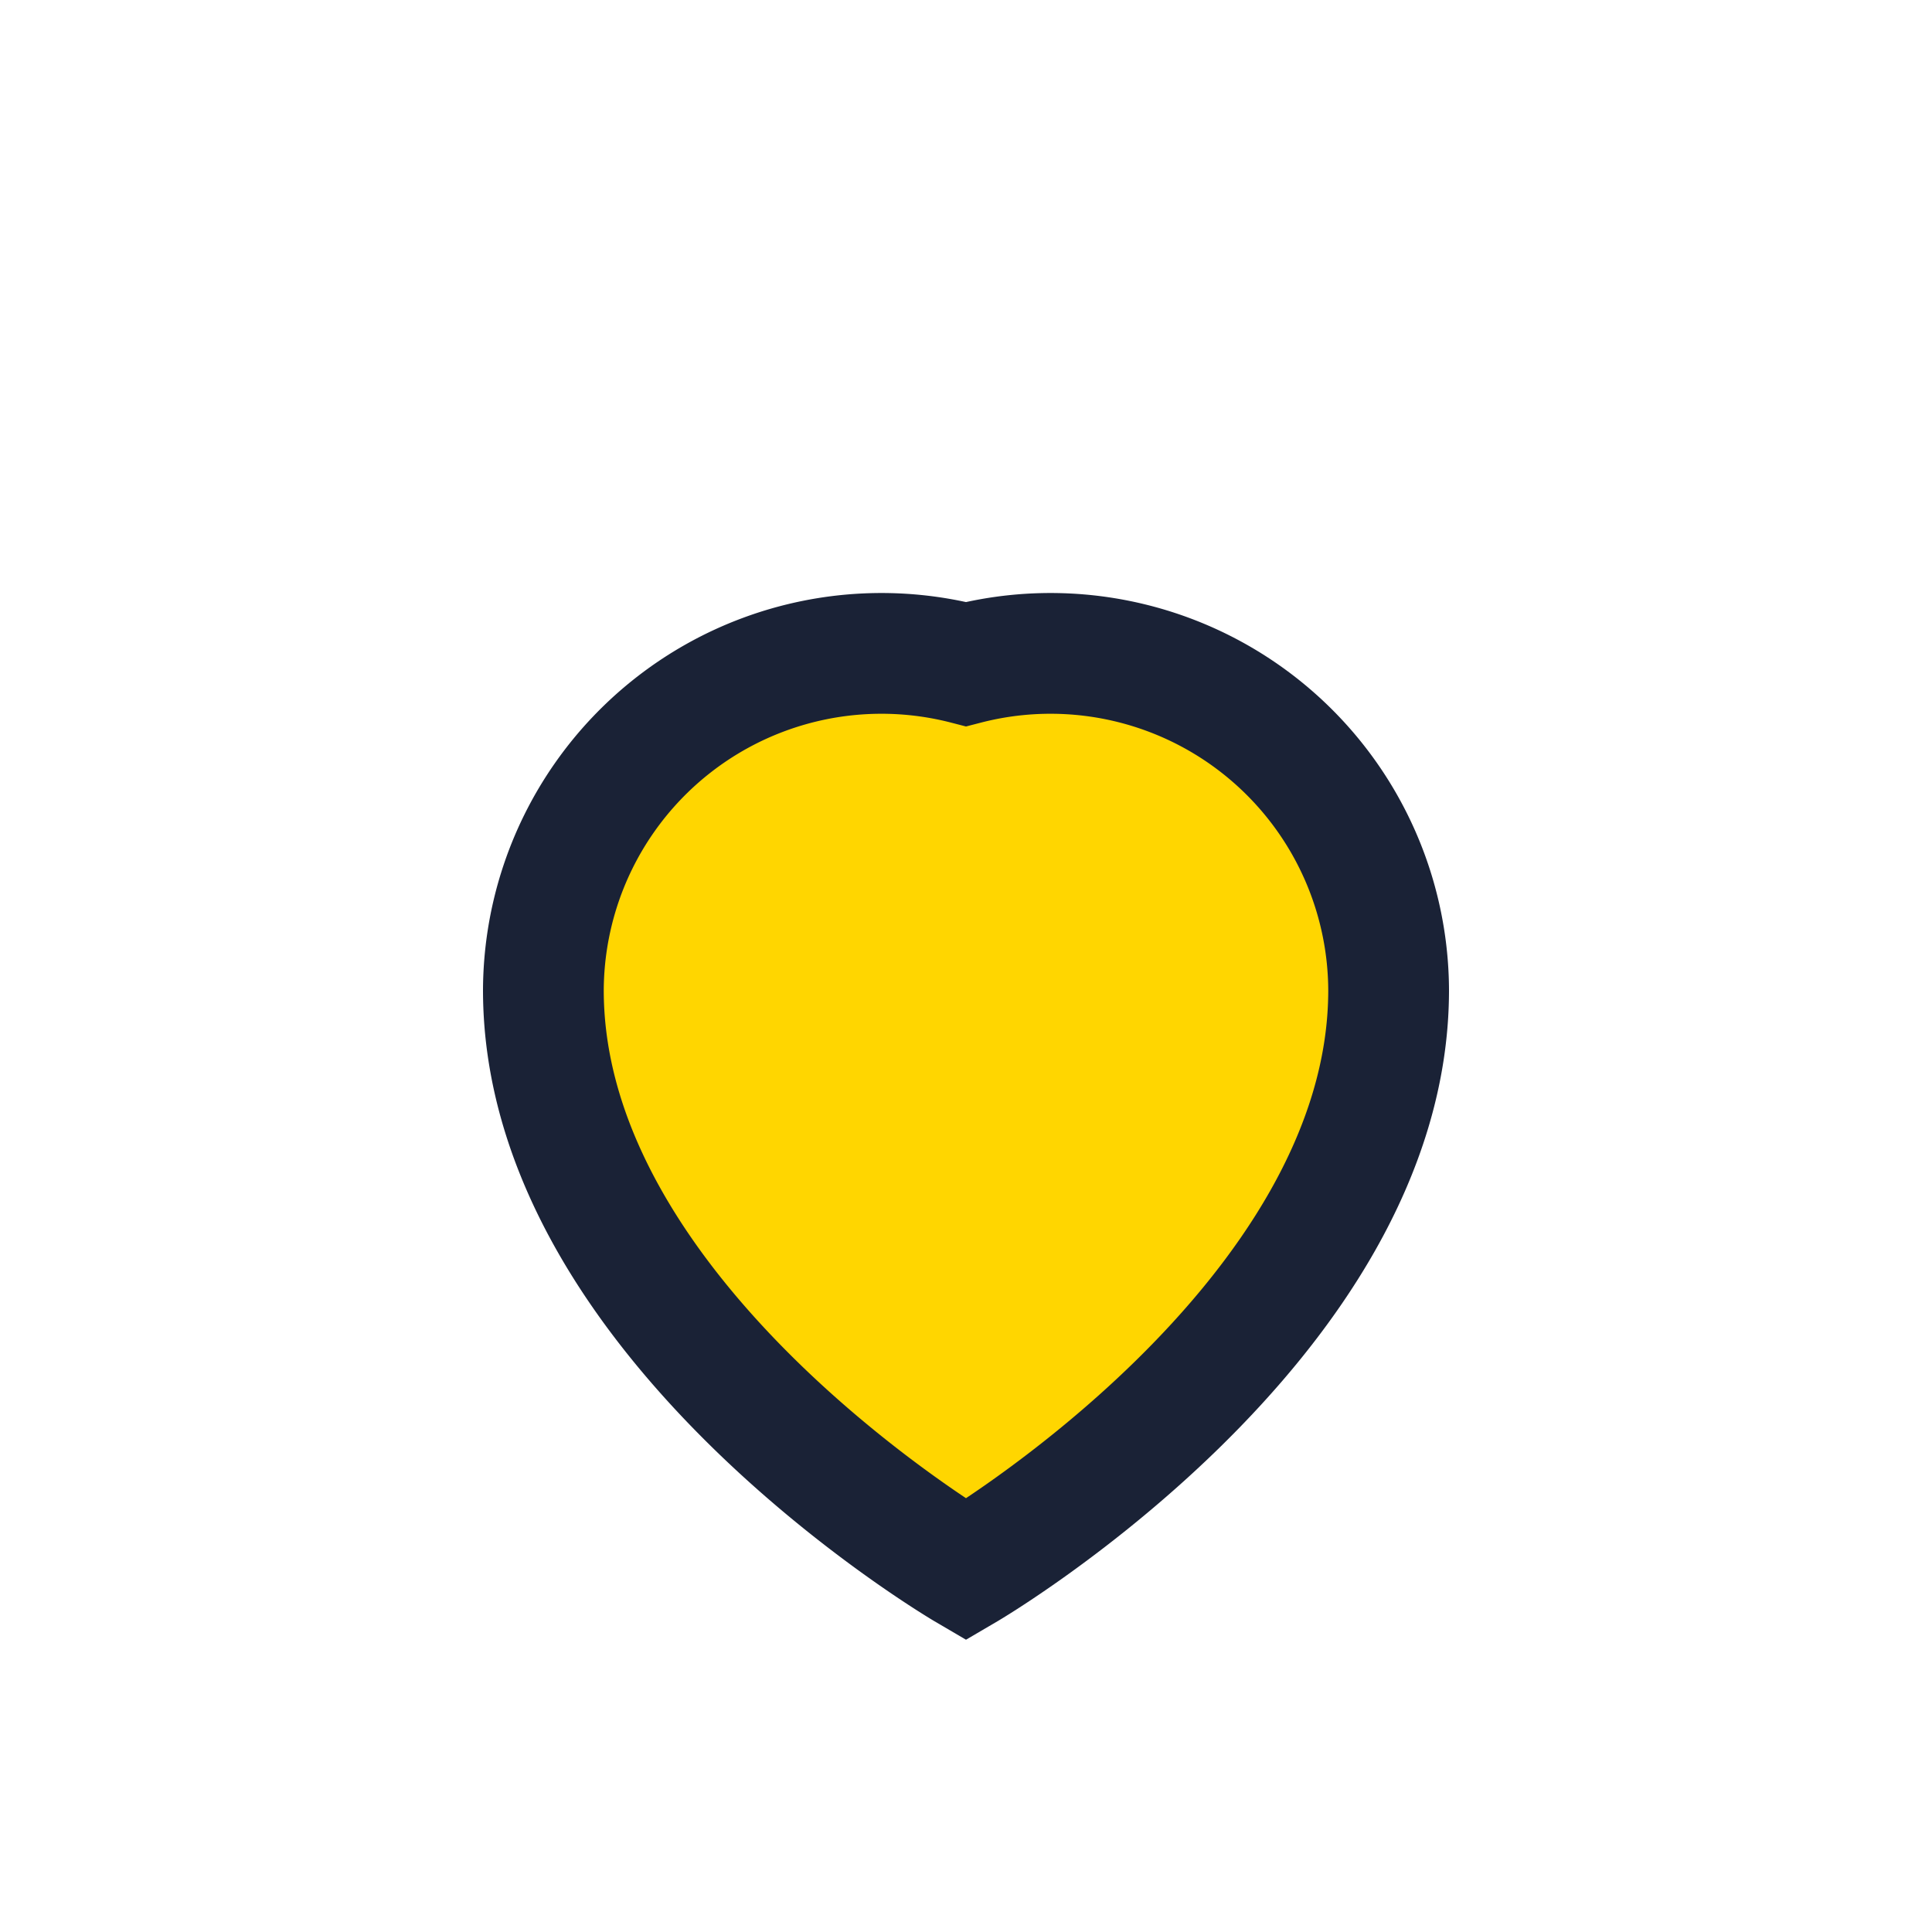 <?xml version="1.0" encoding="UTF-8"?>
<svg xmlns="http://www.w3.org/2000/svg" width="32" height="32" viewBox="0 0 32 32"><path d="M16 26s-7-4.1-7-9.6A5.6 5.6 0 0 1 16 11a5.6 5.6 0 0 1 7 5.4C23 21.9 16 26 16 26z" fill="#FFD600" stroke="#1A2236" stroke-width="2"/></svg>